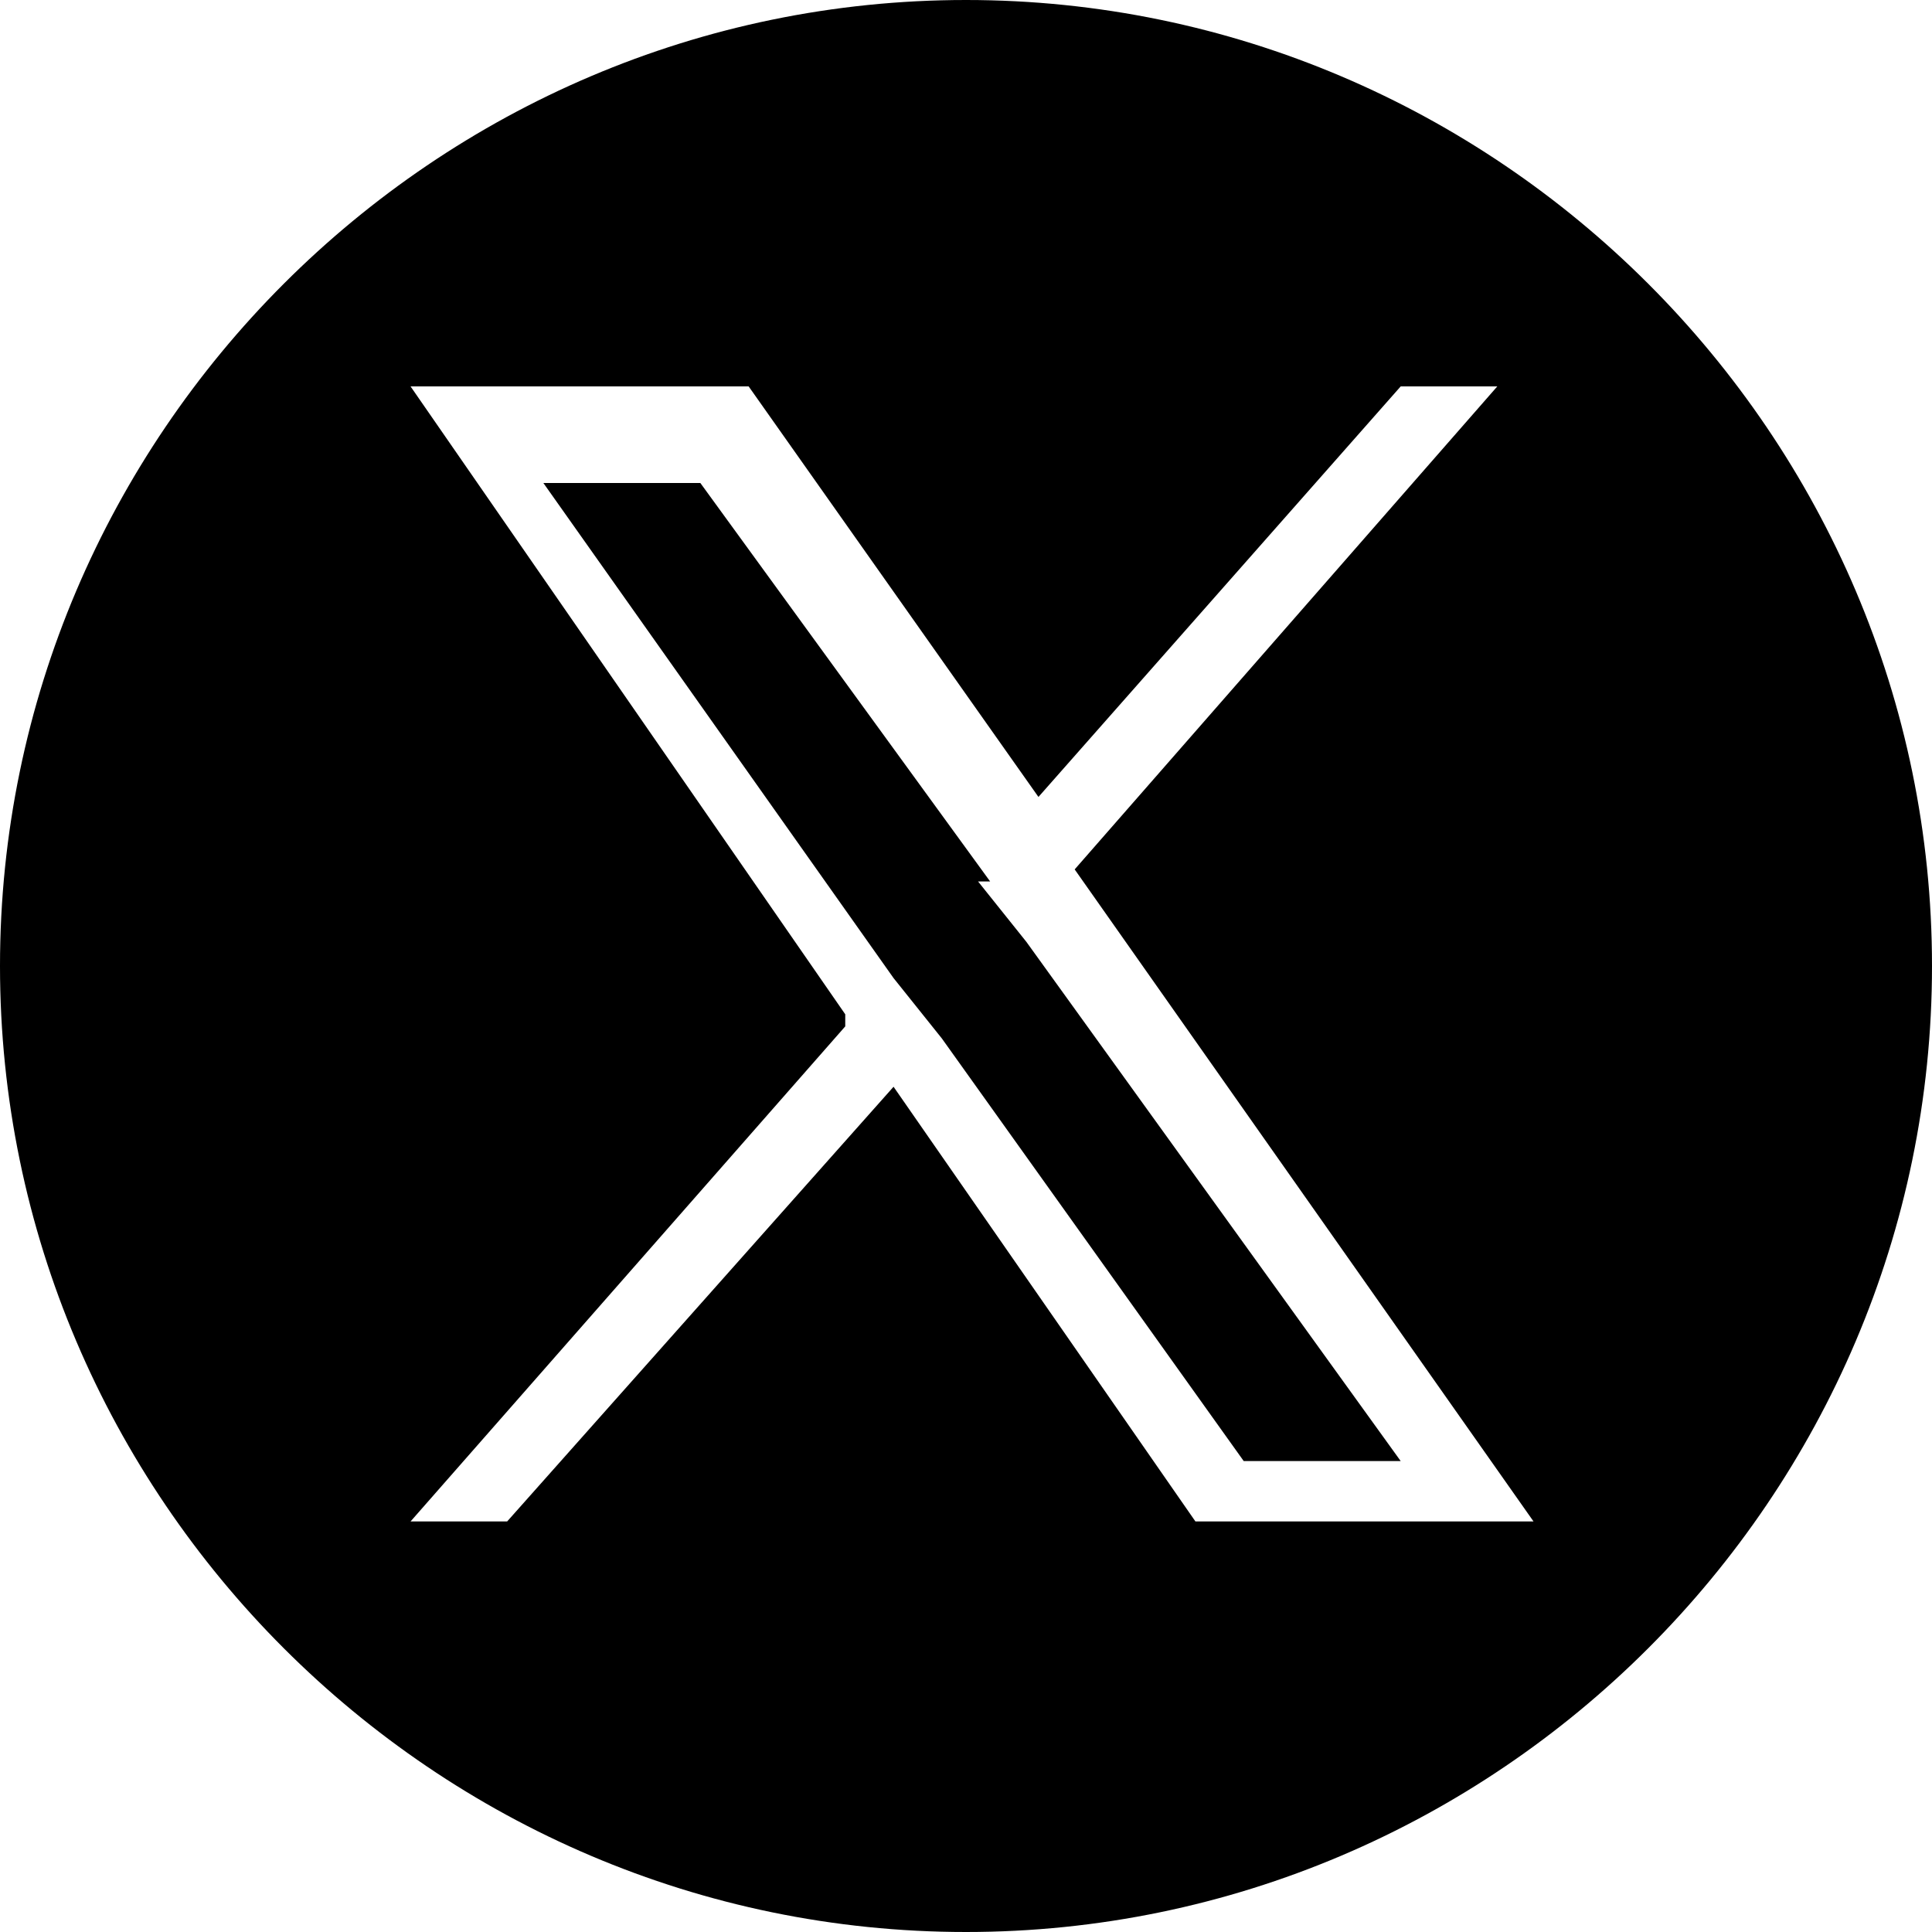 <?xml version="1.0" encoding="UTF-8"?>
<svg id="Calque_1" xmlns="http://www.w3.org/2000/svg" version="1.1" viewBox="0 0 16 16">
  <!-- Generator: Adobe Illustrator 29.8.2, SVG Export Plug-In . SVG Version: 2.1.1 Build 3)  -->
  <path d="M8,0c4.4,0,8,3.6,8,8s-3.6,8-8,8S0,12.4,0,8,3.6,0,8,0ZM7,8.5l-3.6,4.1h.8l3.2-3.6,2.5,3.6h2.8l-3.8-5.4,3.5-4h-.8l-3,3.4-2.4-3.4h-2.8l3.6,5.2ZM8.1,7.3l.4.5,3.1,4.3h-1.3l-2.5-3.5-.4-.5-2.9-4.1h1.3l2.4,3.3Z"/>
</svg>
